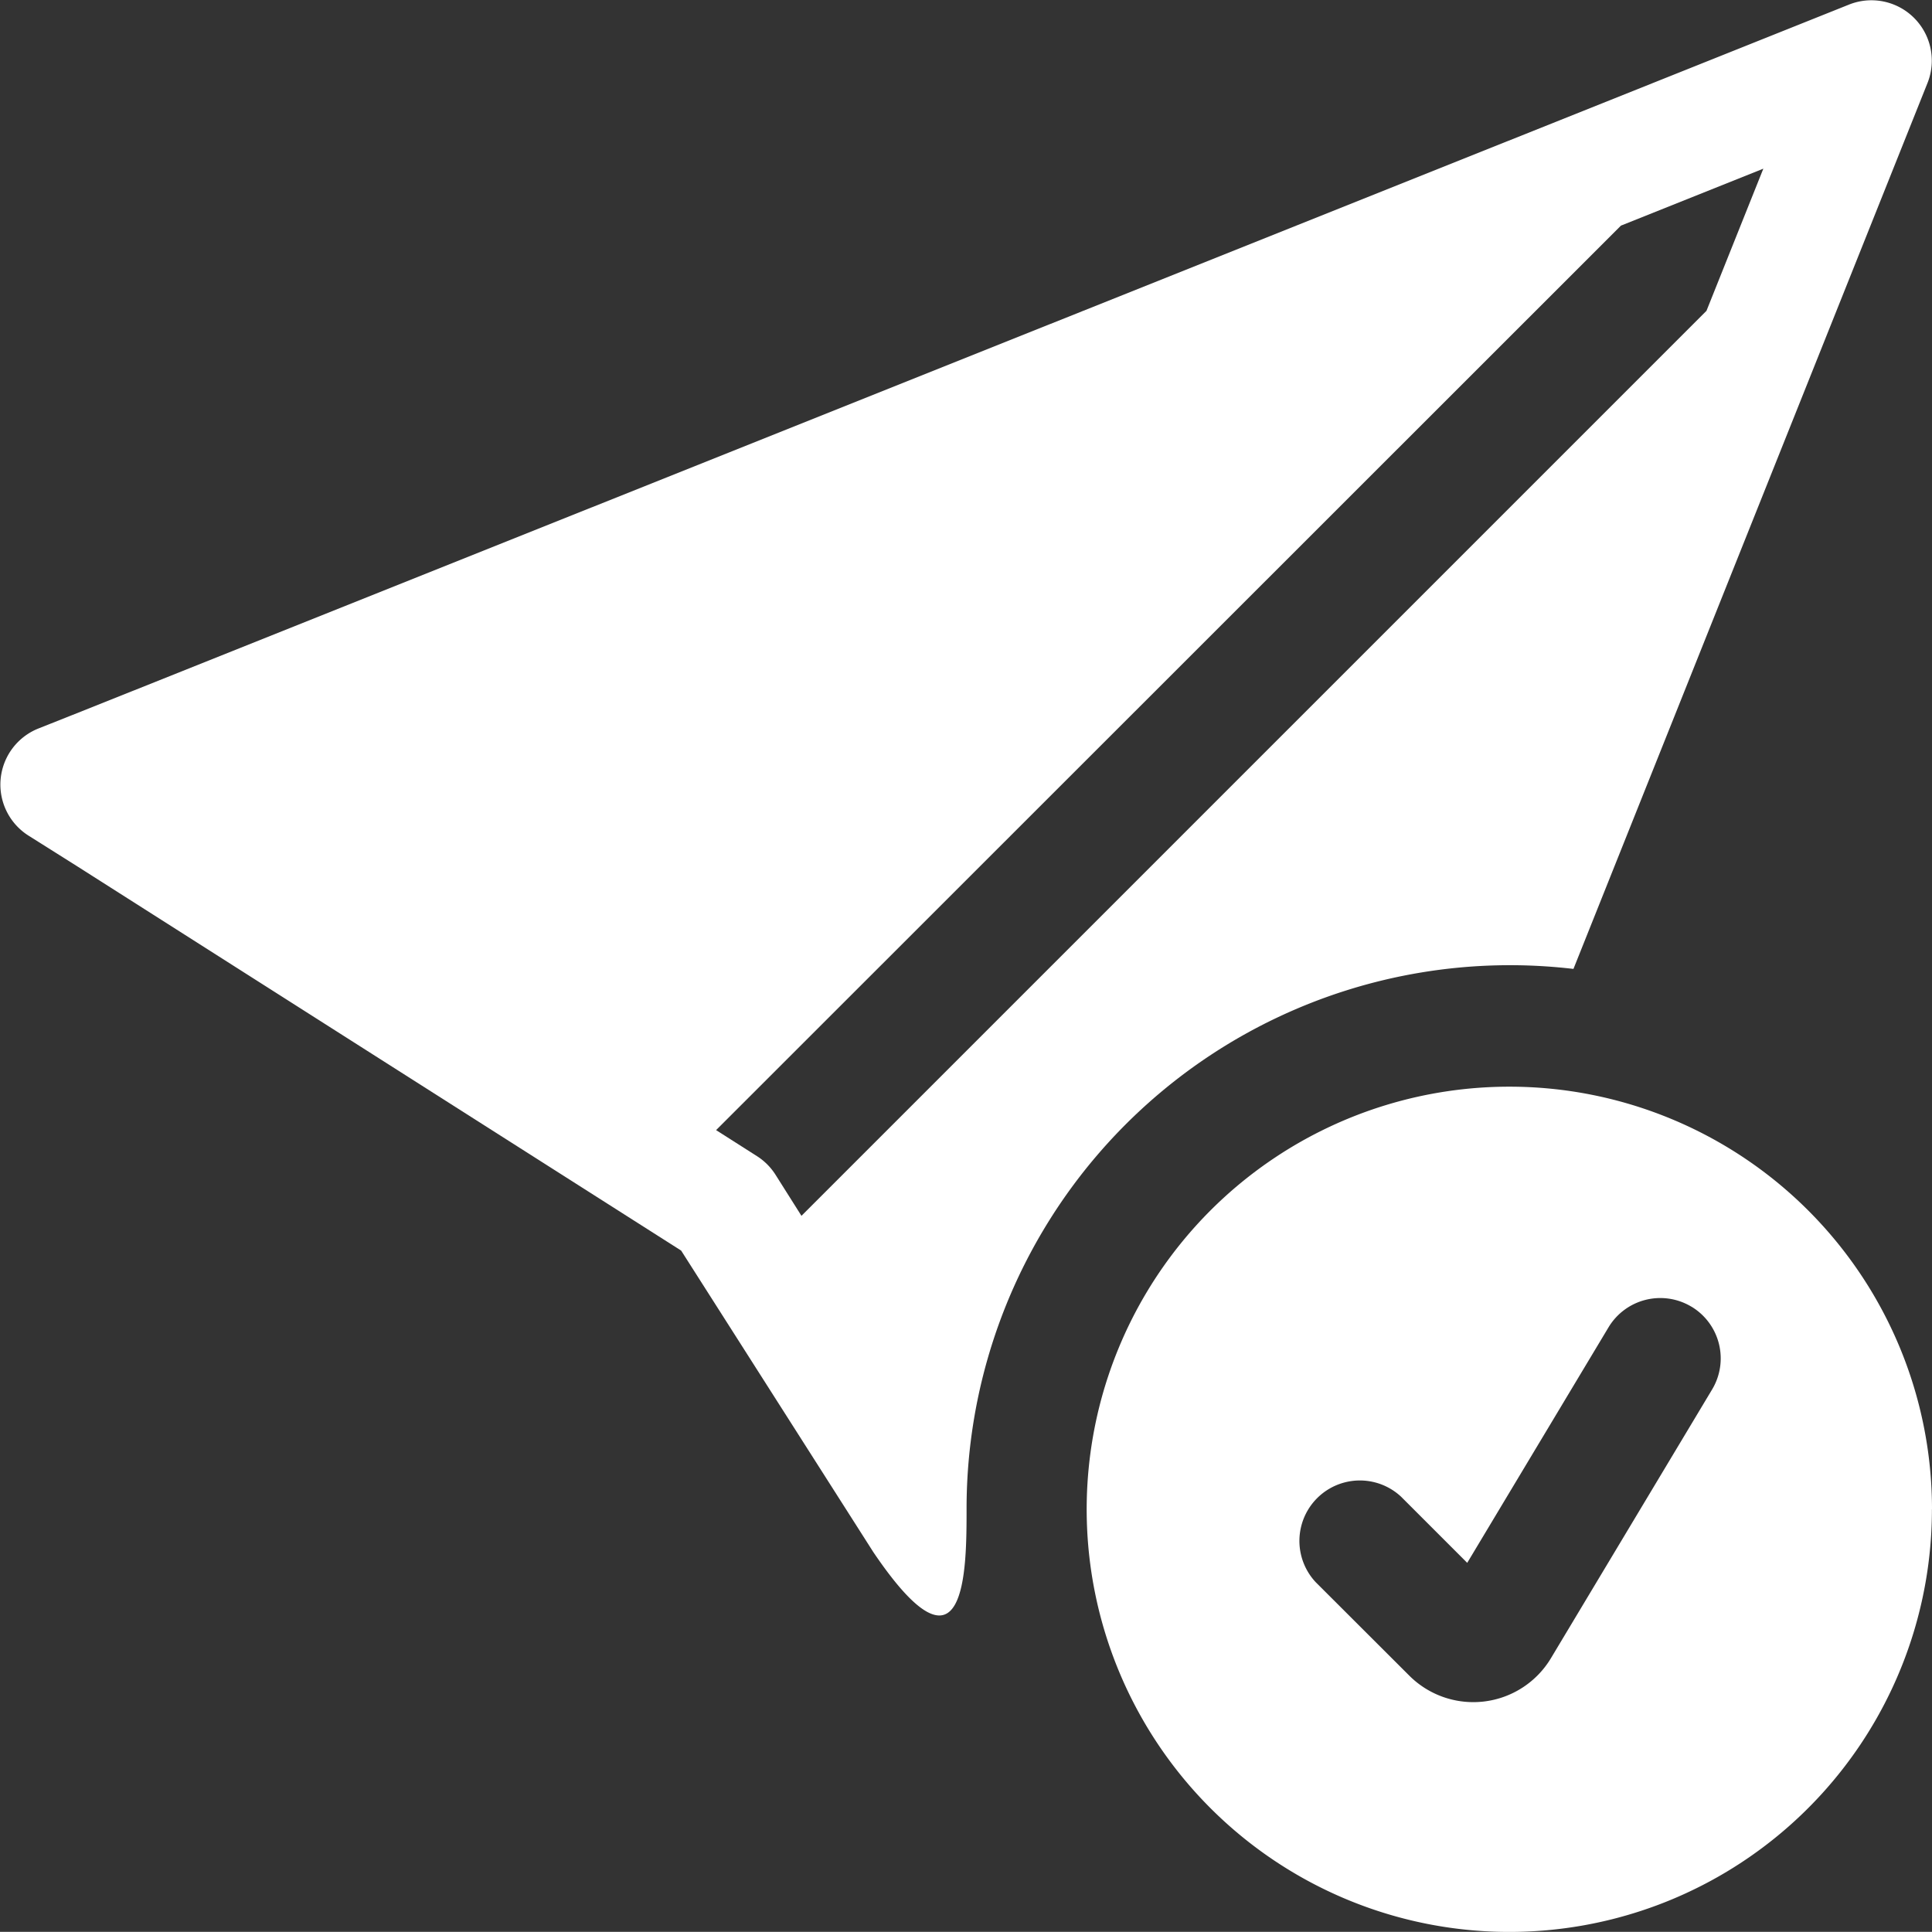 <svg xmlns="http://www.w3.org/2000/svg" width="27.136" height="27.134" viewBox="0 0 27.136 27.134"><rect x="0" y="0" width="27.136" height="27.134" fill="#333333" stroke="none"/><g transform="translate(0.002 -0.001)"><g transform="translate(-0.002 0.001)"><path d="M27.072,1.164a.848.848,0,0,0-1.1-1.1L1.3,9.93h0l-.767.305a.848.848,0,0,0-.139,1.5l.7.441,0,0,8.471,5.39,2.7,4.236c1.309,1.933,1.309.237,1.309-.611a7.632,7.632,0,0,1,8.524-7.581ZM23.964,4.369,11.255,17.078,10.89,16.5a.848.848,0,0,0-.261-.261l-.573-.365L22.765,3.17l2-.8-.8,2Z" transform="translate(0.002 -0.001)" fill="#fff"/><path d="M38.871,32.936A5.936,5.936,0,1,1,32.936,27a5.936,5.936,0,0,1,5.936,5.936Zm-3.38-2.847a.848.848,0,0,0-1.163.292l-1.984,3.307-.928-.928a.849.849,0,0,0-1.2,1.2l1.313,1.311a1.272,1.272,0,0,0,1.991-.244l2.264-3.775a.848.848,0,0,0-.292-1.163Z" transform="translate(-11.736 -11.737)" fill="#fff"/></g></g></svg>